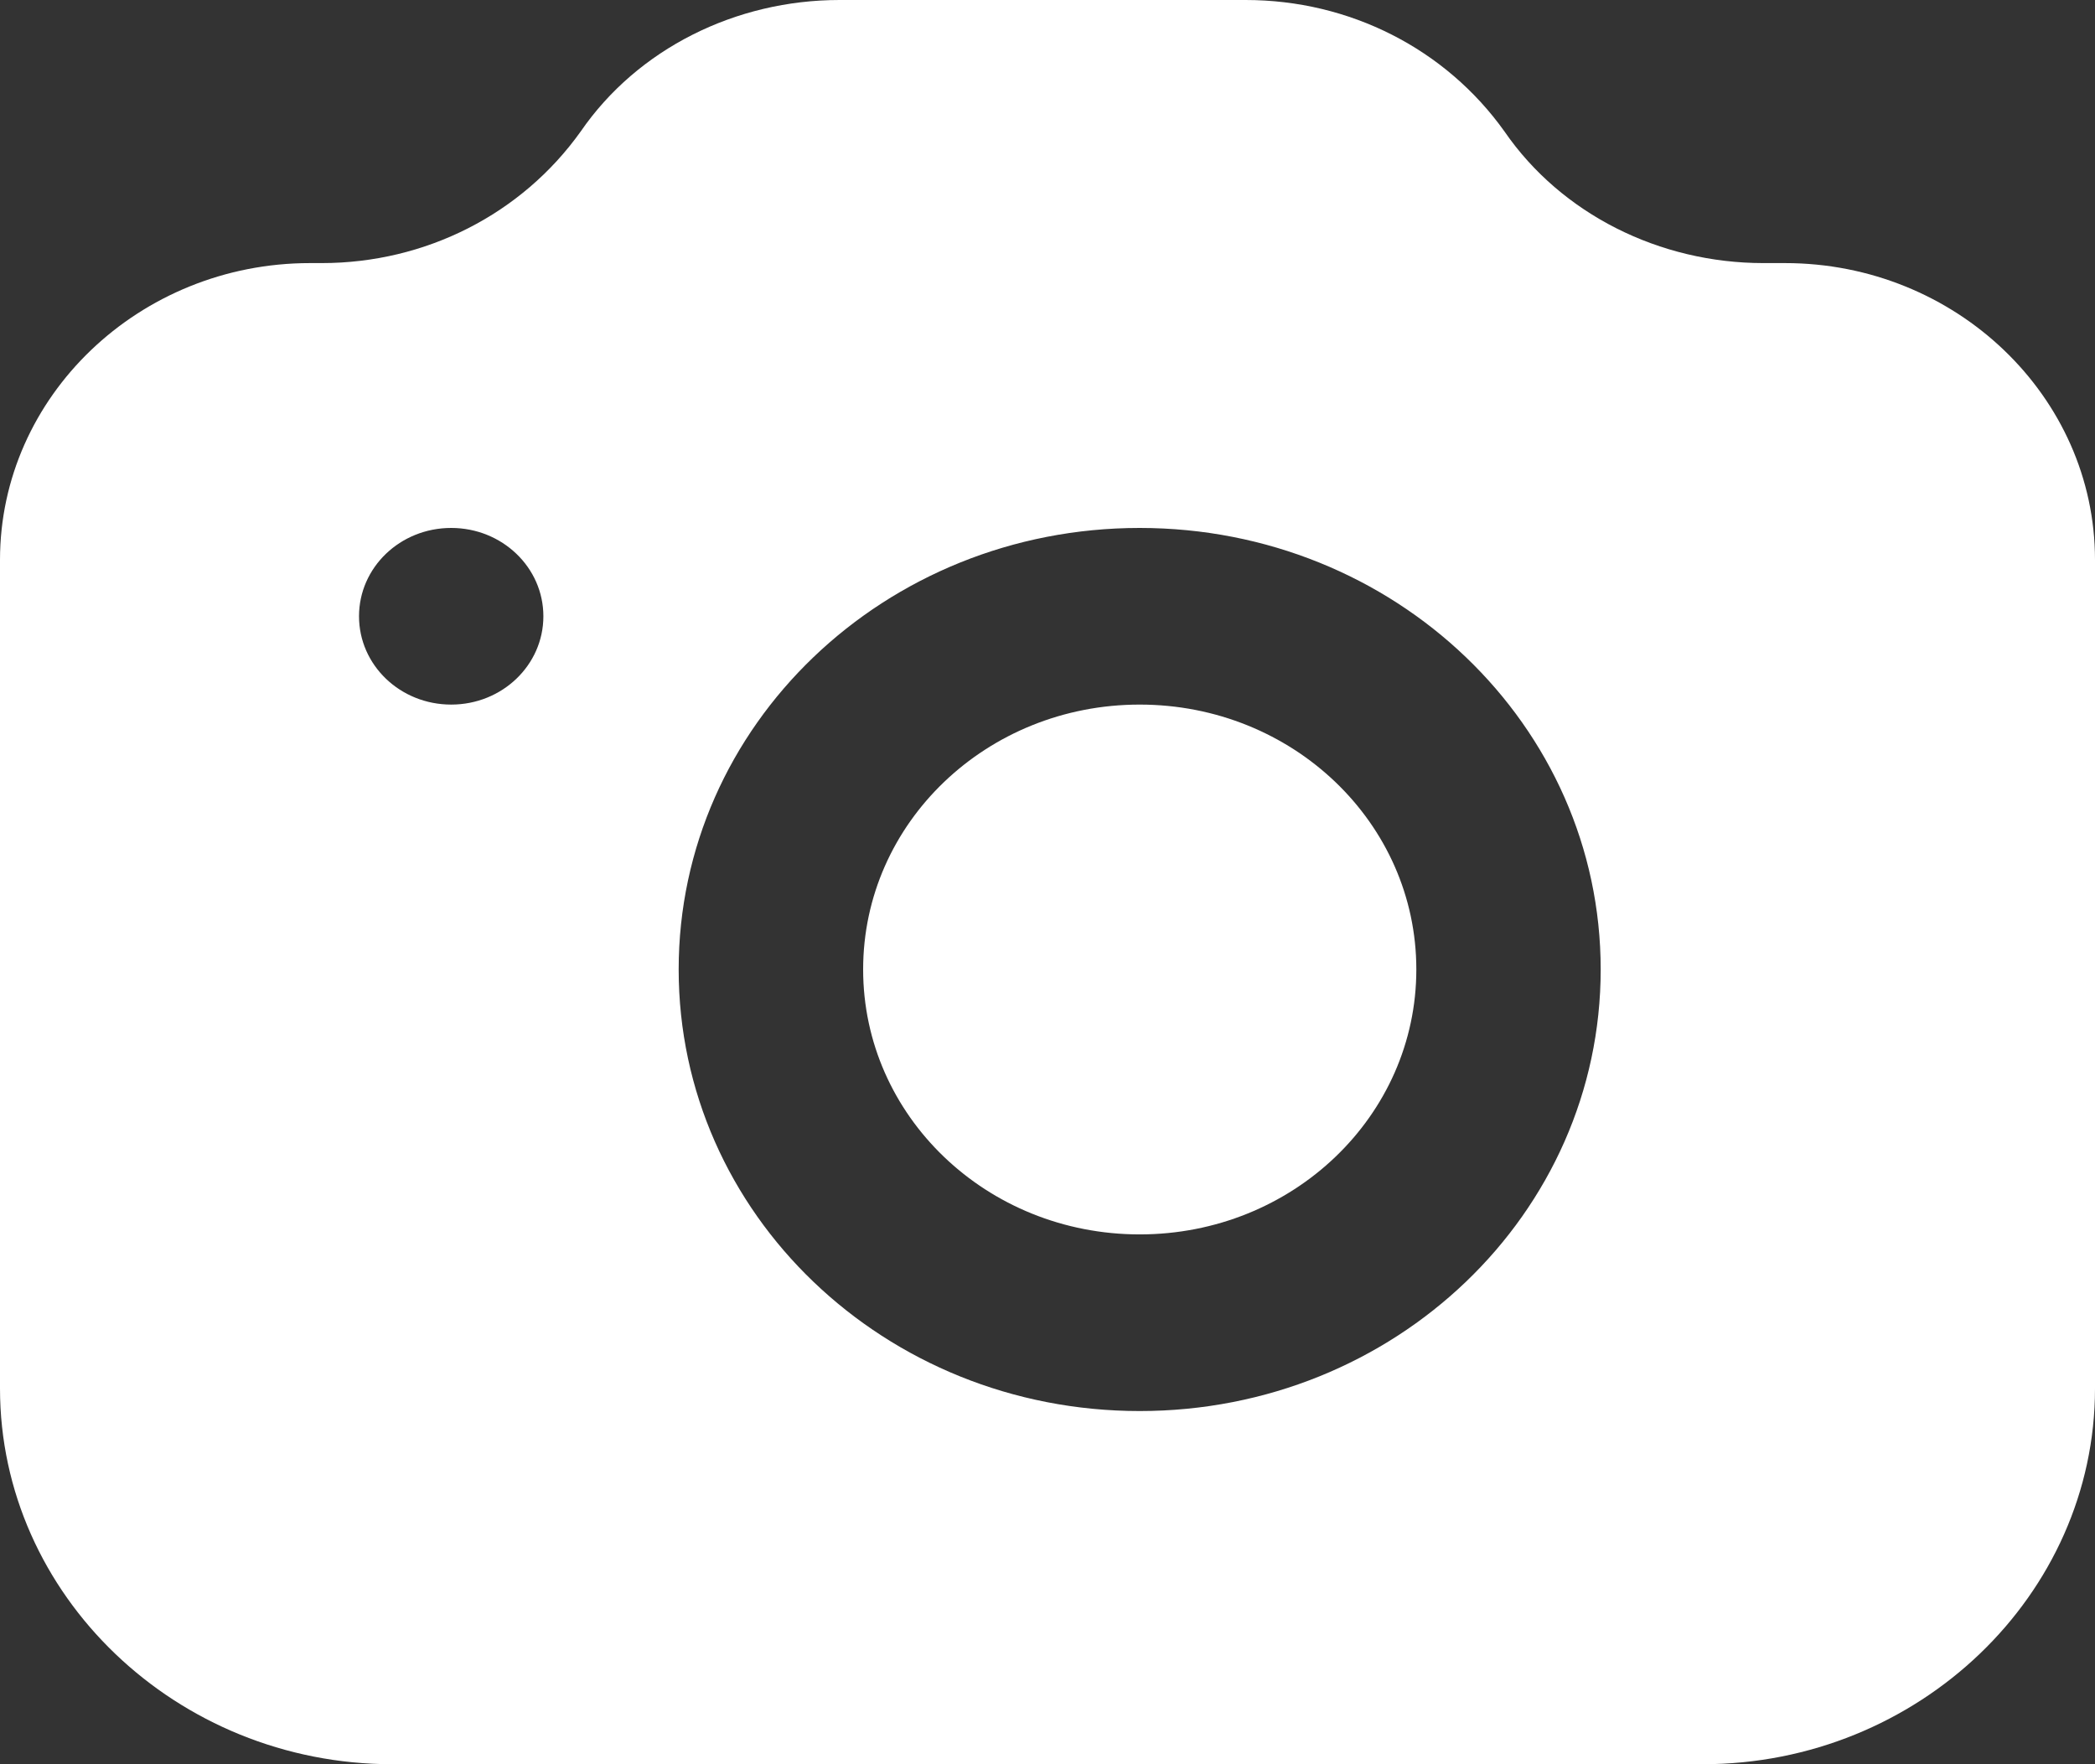 <svg width="19" height="16" viewBox="0 0 19 16" fill="none" xmlns="http://www.w3.org/2000/svg"><rect x="0" y="0" width="19" height="16" fill="#333333" stroke="none"/><path d="M10.336 6.39C8.948 6.39 7.828 7.463 7.828 8.792C7.828 10.121 8.948 11.195 10.336 11.195C11.724 11.195 12.845 10.121 12.845 8.792C12.845 7.463 11.724 6.39 10.336 6.39ZM19 5.078V12.592C19 14.466 17.399 16 15.442 16H3.558C1.601 16 0 14.466 0 12.592V5.078C0 3.595 1.263 2.386 2.811 2.386H2.918C3.86 2.386 4.732 1.942 5.266 1.193C5.782 0.443 6.671 0 7.614 0H11.297C12.24 0 13.111 0.443 13.645 1.193C14.161 1.942 15.051 2.386 15.993 2.386H16.189C17.737 2.386 19 3.595 19 5.078ZM4.928 5.589C4.928 5.146 4.554 4.788 4.092 4.788C3.629 4.788 3.256 5.146 3.256 5.589C3.256 6.032 3.629 6.39 4.092 6.39C4.554 6.39 4.928 6.032 4.928 5.589ZM14.517 8.792C14.517 6.577 12.649 4.788 10.336 4.788C8.023 4.788 6.155 6.577 6.155 8.792C6.155 11.008 8.023 12.797 10.336 12.797C12.649 12.797 14.517 11.008 14.517 8.792Z" fill="white"/></svg>